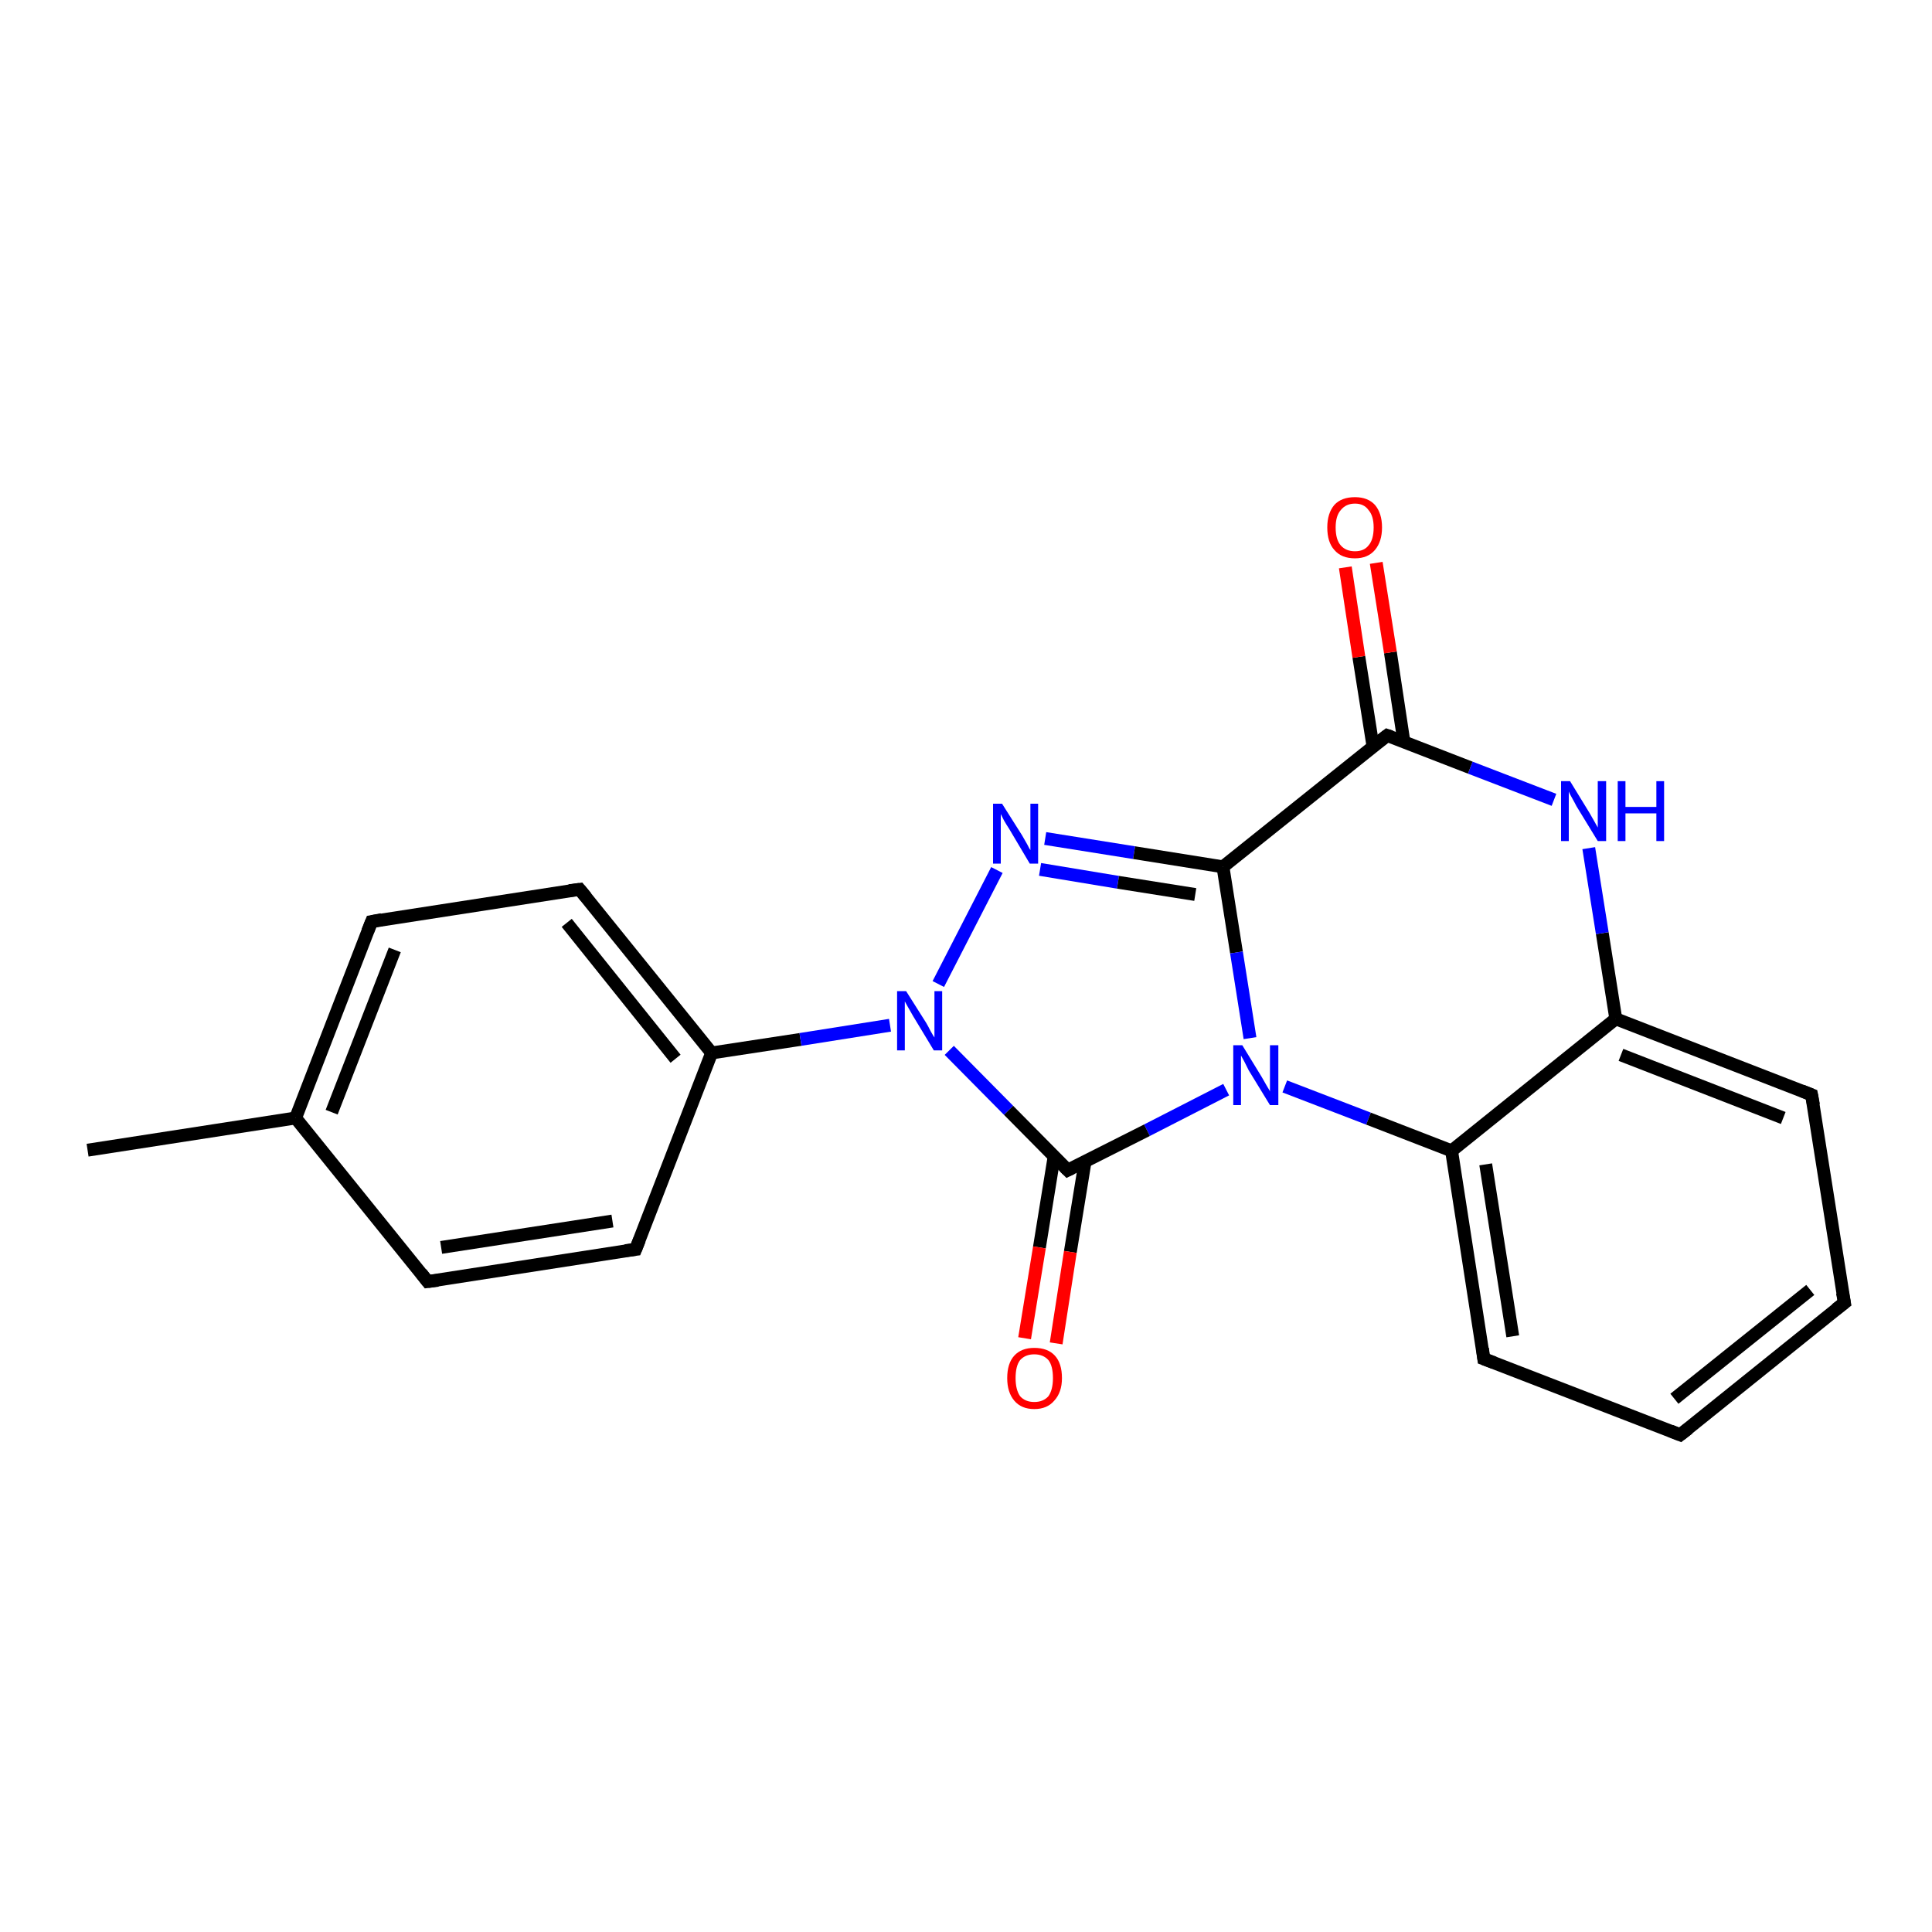 <?xml version='1.0' encoding='iso-8859-1'?>
<svg version='1.1' baseProfile='full'
              xmlns='http://www.w3.org/2000/svg'
                      xmlns:rdkit='http://www.rdkit.org/xml'
                      xmlns:xlink='http://www.w3.org/1999/xlink'
                  xml:space='preserve'
width='300px' height='300px' viewBox='0 0 300 300'>
<!-- END OF HEADER -->
<rect style='opacity:1.0;fill:#FFFFFF;stroke:none' width='300.0' height='300.0' x='0.0' y='0.0'> </rect>
<path class='bond-0 atom-0 atom-1' d='M 13.6,178.6 L 45.9,173.6' style='fill:none;fill-rule:evenodd;stroke:#000000;stroke-width:2.0px;stroke-linecap:butt;stroke-linejoin:miter;stroke-opacity:1' />
<path class='bond-1 atom-1 atom-2' d='M 45.9,173.6 L 57.7,143.1' style='fill:none;fill-rule:evenodd;stroke:#000000;stroke-width:2.0px;stroke-linecap:butt;stroke-linejoin:miter;stroke-opacity:1' />
<path class='bond-1 atom-1 atom-2' d='M 51.5,172.7 L 61.3,147.5' style='fill:none;fill-rule:evenodd;stroke:#000000;stroke-width:2.0px;stroke-linecap:butt;stroke-linejoin:miter;stroke-opacity:1' />
<path class='bond-2 atom-2 atom-3' d='M 57.7,143.1 L 90.0,138.1' style='fill:none;fill-rule:evenodd;stroke:#000000;stroke-width:2.0px;stroke-linecap:butt;stroke-linejoin:miter;stroke-opacity:1' />
<path class='bond-3 atom-3 atom-4' d='M 90.0,138.1 L 110.5,163.5' style='fill:none;fill-rule:evenodd;stroke:#000000;stroke-width:2.0px;stroke-linecap:butt;stroke-linejoin:miter;stroke-opacity:1' />
<path class='bond-3 atom-3 atom-4' d='M 88.0,143.3 L 104.9,164.4' style='fill:none;fill-rule:evenodd;stroke:#000000;stroke-width:2.0px;stroke-linecap:butt;stroke-linejoin:miter;stroke-opacity:1' />
<path class='bond-4 atom-4 atom-5' d='M 110.5,163.5 L 98.7,194.0' style='fill:none;fill-rule:evenodd;stroke:#000000;stroke-width:2.0px;stroke-linecap:butt;stroke-linejoin:miter;stroke-opacity:1' />
<path class='bond-5 atom-5 atom-6' d='M 98.7,194.0 L 66.4,199.0' style='fill:none;fill-rule:evenodd;stroke:#000000;stroke-width:2.0px;stroke-linecap:butt;stroke-linejoin:miter;stroke-opacity:1' />
<path class='bond-5 atom-5 atom-6' d='M 95.1,189.6 L 68.5,193.7' style='fill:none;fill-rule:evenodd;stroke:#000000;stroke-width:2.0px;stroke-linecap:butt;stroke-linejoin:miter;stroke-opacity:1' />
<path class='bond-6 atom-4 atom-7' d='M 110.5,163.5 L 124.3,161.4' style='fill:none;fill-rule:evenodd;stroke:#000000;stroke-width:2.0px;stroke-linecap:butt;stroke-linejoin:miter;stroke-opacity:1' />
<path class='bond-6 atom-4 atom-7' d='M 124.3,161.4 L 138.2,159.2' style='fill:none;fill-rule:evenodd;stroke:#0000FF;stroke-width:2.0px;stroke-linecap:butt;stroke-linejoin:miter;stroke-opacity:1' />
<path class='bond-7 atom-7 atom-8' d='M 145.7,152.8 L 154.8,135.1' style='fill:none;fill-rule:evenodd;stroke:#0000FF;stroke-width:2.0px;stroke-linecap:butt;stroke-linejoin:miter;stroke-opacity:1' />
<path class='bond-8 atom-8 atom-9' d='M 162.3,130.2 L 176.1,132.4' style='fill:none;fill-rule:evenodd;stroke:#0000FF;stroke-width:2.0px;stroke-linecap:butt;stroke-linejoin:miter;stroke-opacity:1' />
<path class='bond-8 atom-8 atom-9' d='M 176.1,132.4 L 189.9,134.6' style='fill:none;fill-rule:evenodd;stroke:#000000;stroke-width:2.0px;stroke-linecap:butt;stroke-linejoin:miter;stroke-opacity:1' />
<path class='bond-8 atom-8 atom-9' d='M 161.5,135.0 L 173.6,137.0' style='fill:none;fill-rule:evenodd;stroke:#0000FF;stroke-width:2.0px;stroke-linecap:butt;stroke-linejoin:miter;stroke-opacity:1' />
<path class='bond-8 atom-8 atom-9' d='M 173.6,137.0 L 185.6,138.9' style='fill:none;fill-rule:evenodd;stroke:#000000;stroke-width:2.0px;stroke-linecap:butt;stroke-linejoin:miter;stroke-opacity:1' />
<path class='bond-9 atom-9 atom-10' d='M 189.9,134.6 L 192.0,147.9' style='fill:none;fill-rule:evenodd;stroke:#000000;stroke-width:2.0px;stroke-linecap:butt;stroke-linejoin:miter;stroke-opacity:1' />
<path class='bond-9 atom-9 atom-10' d='M 192.0,147.9 L 194.1,161.2' style='fill:none;fill-rule:evenodd;stroke:#0000FF;stroke-width:2.0px;stroke-linecap:butt;stroke-linejoin:miter;stroke-opacity:1' />
<path class='bond-10 atom-10 atom-11' d='M 199.5,168.7 L 212.5,173.7' style='fill:none;fill-rule:evenodd;stroke:#0000FF;stroke-width:2.0px;stroke-linecap:butt;stroke-linejoin:miter;stroke-opacity:1' />
<path class='bond-10 atom-10 atom-11' d='M 212.5,173.7 L 225.4,178.7' style='fill:none;fill-rule:evenodd;stroke:#000000;stroke-width:2.0px;stroke-linecap:butt;stroke-linejoin:miter;stroke-opacity:1' />
<path class='bond-11 atom-11 atom-12' d='M 225.4,178.7 L 230.4,211.0' style='fill:none;fill-rule:evenodd;stroke:#000000;stroke-width:2.0px;stroke-linecap:butt;stroke-linejoin:miter;stroke-opacity:1' />
<path class='bond-11 atom-11 atom-12' d='M 230.7,180.8 L 234.9,207.5' style='fill:none;fill-rule:evenodd;stroke:#000000;stroke-width:2.0px;stroke-linecap:butt;stroke-linejoin:miter;stroke-opacity:1' />
<path class='bond-12 atom-12 atom-13' d='M 230.4,211.0 L 260.9,222.8' style='fill:none;fill-rule:evenodd;stroke:#000000;stroke-width:2.0px;stroke-linecap:butt;stroke-linejoin:miter;stroke-opacity:1' />
<path class='bond-13 atom-13 atom-14' d='M 260.9,222.8 L 286.4,202.3' style='fill:none;fill-rule:evenodd;stroke:#000000;stroke-width:2.0px;stroke-linecap:butt;stroke-linejoin:miter;stroke-opacity:1' />
<path class='bond-13 atom-13 atom-14' d='M 260.0,217.2 L 281.1,200.3' style='fill:none;fill-rule:evenodd;stroke:#000000;stroke-width:2.0px;stroke-linecap:butt;stroke-linejoin:miter;stroke-opacity:1' />
<path class='bond-14 atom-14 atom-15' d='M 286.4,202.3 L 281.3,170.0' style='fill:none;fill-rule:evenodd;stroke:#000000;stroke-width:2.0px;stroke-linecap:butt;stroke-linejoin:miter;stroke-opacity:1' />
<path class='bond-15 atom-15 atom-16' d='M 281.3,170.0 L 250.9,158.2' style='fill:none;fill-rule:evenodd;stroke:#000000;stroke-width:2.0px;stroke-linecap:butt;stroke-linejoin:miter;stroke-opacity:1' />
<path class='bond-15 atom-15 atom-16' d='M 276.9,173.6 L 251.7,163.8' style='fill:none;fill-rule:evenodd;stroke:#000000;stroke-width:2.0px;stroke-linecap:butt;stroke-linejoin:miter;stroke-opacity:1' />
<path class='bond-16 atom-16 atom-17' d='M 250.9,158.2 L 248.8,144.9' style='fill:none;fill-rule:evenodd;stroke:#000000;stroke-width:2.0px;stroke-linecap:butt;stroke-linejoin:miter;stroke-opacity:1' />
<path class='bond-16 atom-16 atom-17' d='M 248.8,144.9 L 246.7,131.7' style='fill:none;fill-rule:evenodd;stroke:#0000FF;stroke-width:2.0px;stroke-linecap:butt;stroke-linejoin:miter;stroke-opacity:1' />
<path class='bond-17 atom-17 atom-18' d='M 241.3,124.2 L 228.3,119.2' style='fill:none;fill-rule:evenodd;stroke:#0000FF;stroke-width:2.0px;stroke-linecap:butt;stroke-linejoin:miter;stroke-opacity:1' />
<path class='bond-17 atom-17 atom-18' d='M 228.3,119.2 L 215.4,114.2' style='fill:none;fill-rule:evenodd;stroke:#000000;stroke-width:2.0px;stroke-linecap:butt;stroke-linejoin:miter;stroke-opacity:1' />
<path class='bond-18 atom-18 atom-19' d='M 218.0,115.2 L 215.9,101.3' style='fill:none;fill-rule:evenodd;stroke:#000000;stroke-width:2.0px;stroke-linecap:butt;stroke-linejoin:miter;stroke-opacity:1' />
<path class='bond-18 atom-18 atom-19' d='M 215.9,101.3 L 213.7,87.4' style='fill:none;fill-rule:evenodd;stroke:#FF0000;stroke-width:2.0px;stroke-linecap:butt;stroke-linejoin:miter;stroke-opacity:1' />
<path class='bond-18 atom-18 atom-19' d='M 213.2,115.9 L 211.0,102.0' style='fill:none;fill-rule:evenodd;stroke:#000000;stroke-width:2.0px;stroke-linecap:butt;stroke-linejoin:miter;stroke-opacity:1' />
<path class='bond-18 atom-18 atom-19' d='M 211.0,102.0 L 208.9,88.1' style='fill:none;fill-rule:evenodd;stroke:#FF0000;stroke-width:2.0px;stroke-linecap:butt;stroke-linejoin:miter;stroke-opacity:1' />
<path class='bond-19 atom-10 atom-20' d='M 190.4,169.2 L 178.1,175.5' style='fill:none;fill-rule:evenodd;stroke:#0000FF;stroke-width:2.0px;stroke-linecap:butt;stroke-linejoin:miter;stroke-opacity:1' />
<path class='bond-19 atom-10 atom-20' d='M 178.1,175.5 L 165.8,181.7' style='fill:none;fill-rule:evenodd;stroke:#000000;stroke-width:2.0px;stroke-linecap:butt;stroke-linejoin:miter;stroke-opacity:1' />
<path class='bond-20 atom-20 atom-21' d='M 163.7,179.5 L 161.4,193.7' style='fill:none;fill-rule:evenodd;stroke:#000000;stroke-width:2.0px;stroke-linecap:butt;stroke-linejoin:miter;stroke-opacity:1' />
<path class='bond-20 atom-20 atom-21' d='M 161.4,193.7 L 159.1,207.8' style='fill:none;fill-rule:evenodd;stroke:#FF0000;stroke-width:2.0px;stroke-linecap:butt;stroke-linejoin:miter;stroke-opacity:1' />
<path class='bond-20 atom-20 atom-21' d='M 168.5,180.3 L 166.2,194.4' style='fill:none;fill-rule:evenodd;stroke:#000000;stroke-width:2.0px;stroke-linecap:butt;stroke-linejoin:miter;stroke-opacity:1' />
<path class='bond-20 atom-20 atom-21' d='M 166.2,194.4 L 164.0,208.6' style='fill:none;fill-rule:evenodd;stroke:#FF0000;stroke-width:2.0px;stroke-linecap:butt;stroke-linejoin:miter;stroke-opacity:1' />
<path class='bond-21 atom-6 atom-1' d='M 66.4,199.0 L 45.9,173.6' style='fill:none;fill-rule:evenodd;stroke:#000000;stroke-width:2.0px;stroke-linecap:butt;stroke-linejoin:miter;stroke-opacity:1' />
<path class='bond-22 atom-20 atom-7' d='M 165.8,181.7 L 156.6,172.4' style='fill:none;fill-rule:evenodd;stroke:#000000;stroke-width:2.0px;stroke-linecap:butt;stroke-linejoin:miter;stroke-opacity:1' />
<path class='bond-22 atom-20 atom-7' d='M 156.6,172.4 L 147.4,163.1' style='fill:none;fill-rule:evenodd;stroke:#0000FF;stroke-width:2.0px;stroke-linecap:butt;stroke-linejoin:miter;stroke-opacity:1' />
<path class='bond-23 atom-18 atom-9' d='M 215.4,114.2 L 189.9,134.6' style='fill:none;fill-rule:evenodd;stroke:#000000;stroke-width:2.0px;stroke-linecap:butt;stroke-linejoin:miter;stroke-opacity:1' />
<path class='bond-24 atom-16 atom-11' d='M 250.9,158.2 L 225.4,178.7' style='fill:none;fill-rule:evenodd;stroke:#000000;stroke-width:2.0px;stroke-linecap:butt;stroke-linejoin:miter;stroke-opacity:1' />
<path d='M 57.1,144.6 L 57.7,143.1 L 59.3,142.8' style='fill:none;stroke:#000000;stroke-width:2.0px;stroke-linecap:butt;stroke-linejoin:miter;stroke-opacity:1;' />
<path d='M 88.4,138.3 L 90.0,138.1 L 91.0,139.3' style='fill:none;stroke:#000000;stroke-width:2.0px;stroke-linecap:butt;stroke-linejoin:miter;stroke-opacity:1;' />
<path d='M 99.3,192.5 L 98.7,194.0 L 97.1,194.2' style='fill:none;stroke:#000000;stroke-width:2.0px;stroke-linecap:butt;stroke-linejoin:miter;stroke-opacity:1;' />
<path d='M 68.0,198.8 L 66.4,199.0 L 65.4,197.7' style='fill:none;stroke:#000000;stroke-width:2.0px;stroke-linecap:butt;stroke-linejoin:miter;stroke-opacity:1;' />
<path d='M 230.2,209.4 L 230.4,211.0 L 232.0,211.6' style='fill:none;stroke:#000000;stroke-width:2.0px;stroke-linecap:butt;stroke-linejoin:miter;stroke-opacity:1;' />
<path d='M 259.4,222.2 L 260.9,222.8 L 262.2,221.8' style='fill:none;stroke:#000000;stroke-width:2.0px;stroke-linecap:butt;stroke-linejoin:miter;stroke-opacity:1;' />
<path d='M 285.1,203.3 L 286.4,202.3 L 286.1,200.7' style='fill:none;stroke:#000000;stroke-width:2.0px;stroke-linecap:butt;stroke-linejoin:miter;stroke-opacity:1;' />
<path d='M 281.6,171.6 L 281.3,170.0 L 279.8,169.4' style='fill:none;stroke:#000000;stroke-width:2.0px;stroke-linecap:butt;stroke-linejoin:miter;stroke-opacity:1;' />
<path d='M 216.0,114.4 L 215.4,114.2 L 214.1,115.2' style='fill:none;stroke:#000000;stroke-width:2.0px;stroke-linecap:butt;stroke-linejoin:miter;stroke-opacity:1;' />
<path d='M 166.4,181.4 L 165.8,181.7 L 165.3,181.2' style='fill:none;stroke:#000000;stroke-width:2.0px;stroke-linecap:butt;stroke-linejoin:miter;stroke-opacity:1;' />
<path class='atom-7' d='M 140.7 153.9
L 143.8 158.8
Q 144.1 159.3, 144.5 160.1
Q 145.0 161.0, 145.1 161.1
L 145.1 153.9
L 146.3 153.9
L 146.3 163.1
L 145.0 163.1
L 141.8 157.8
Q 141.4 157.1, 141.0 156.4
Q 140.6 155.7, 140.5 155.5
L 140.5 163.1
L 139.3 163.1
L 139.3 153.9
L 140.7 153.9
' fill='#0000FF'/>
<path class='atom-8' d='M 155.6 124.8
L 158.7 129.7
Q 159.0 130.2, 159.5 131.1
Q 159.9 131.9, 160.0 132.0
L 160.0 124.8
L 161.2 124.8
L 161.2 134.1
L 159.9 134.1
L 156.7 128.7
Q 156.3 128.1, 155.9 127.4
Q 155.5 126.6, 155.4 126.4
L 155.4 134.1
L 154.2 134.1
L 154.2 124.8
L 155.6 124.8
' fill='#0000FF'/>
<path class='atom-10' d='M 192.9 162.3
L 195.9 167.2
Q 196.2 167.7, 196.7 168.6
Q 197.2 169.4, 197.2 169.5
L 197.2 162.3
L 198.5 162.3
L 198.5 171.6
L 197.2 171.6
L 193.9 166.2
Q 193.6 165.6, 193.2 164.8
Q 192.8 164.1, 192.7 163.9
L 192.7 171.6
L 191.5 171.6
L 191.5 162.3
L 192.9 162.3
' fill='#0000FF'/>
<path class='atom-17' d='M 243.8 121.3
L 246.8 126.2
Q 247.1 126.7, 247.6 127.6
Q 248.1 128.5, 248.1 128.5
L 248.1 121.3
L 249.4 121.3
L 249.4 130.6
L 248.1 130.6
L 244.8 125.2
Q 244.5 124.6, 244.1 123.9
Q 243.7 123.2, 243.6 122.9
L 243.6 130.6
L 242.4 130.6
L 242.4 121.3
L 243.8 121.3
' fill='#0000FF'/>
<path class='atom-17' d='M 251.2 121.3
L 252.4 121.3
L 252.4 125.3
L 257.2 125.3
L 257.2 121.3
L 258.4 121.3
L 258.4 130.6
L 257.2 130.6
L 257.2 126.3
L 252.4 126.3
L 252.4 130.6
L 251.2 130.6
L 251.2 121.3
' fill='#0000FF'/>
<path class='atom-19' d='M 206.1 81.9
Q 206.1 79.7, 207.2 78.4
Q 208.3 77.2, 210.4 77.2
Q 212.4 77.2, 213.5 78.4
Q 214.6 79.7, 214.6 81.9
Q 214.6 84.1, 213.5 85.4
Q 212.4 86.7, 210.4 86.7
Q 208.3 86.7, 207.2 85.4
Q 206.1 84.2, 206.1 81.9
M 210.4 85.6
Q 211.8 85.6, 212.5 84.7
Q 213.3 83.8, 213.3 81.9
Q 213.3 80.1, 212.5 79.2
Q 211.8 78.2, 210.4 78.2
Q 209.0 78.2, 208.2 79.2
Q 207.4 80.1, 207.4 81.9
Q 207.4 83.8, 208.2 84.7
Q 209.0 85.6, 210.4 85.6
' fill='#FF0000'/>
<path class='atom-21' d='M 156.4 214.0
Q 156.4 211.7, 157.5 210.5
Q 158.6 209.3, 160.6 209.3
Q 162.7 209.3, 163.8 210.5
Q 164.9 211.7, 164.9 214.0
Q 164.9 216.2, 163.7 217.5
Q 162.6 218.8, 160.6 218.8
Q 158.6 218.8, 157.5 217.5
Q 156.4 216.2, 156.4 214.0
M 160.6 217.7
Q 162.0 217.7, 162.8 216.8
Q 163.5 215.8, 163.5 214.0
Q 163.5 212.1, 162.8 211.2
Q 162.0 210.3, 160.6 210.3
Q 159.2 210.3, 158.4 211.2
Q 157.7 212.1, 157.7 214.0
Q 157.7 215.8, 158.4 216.8
Q 159.2 217.7, 160.6 217.7
' fill='#FF0000'/>
</svg>
